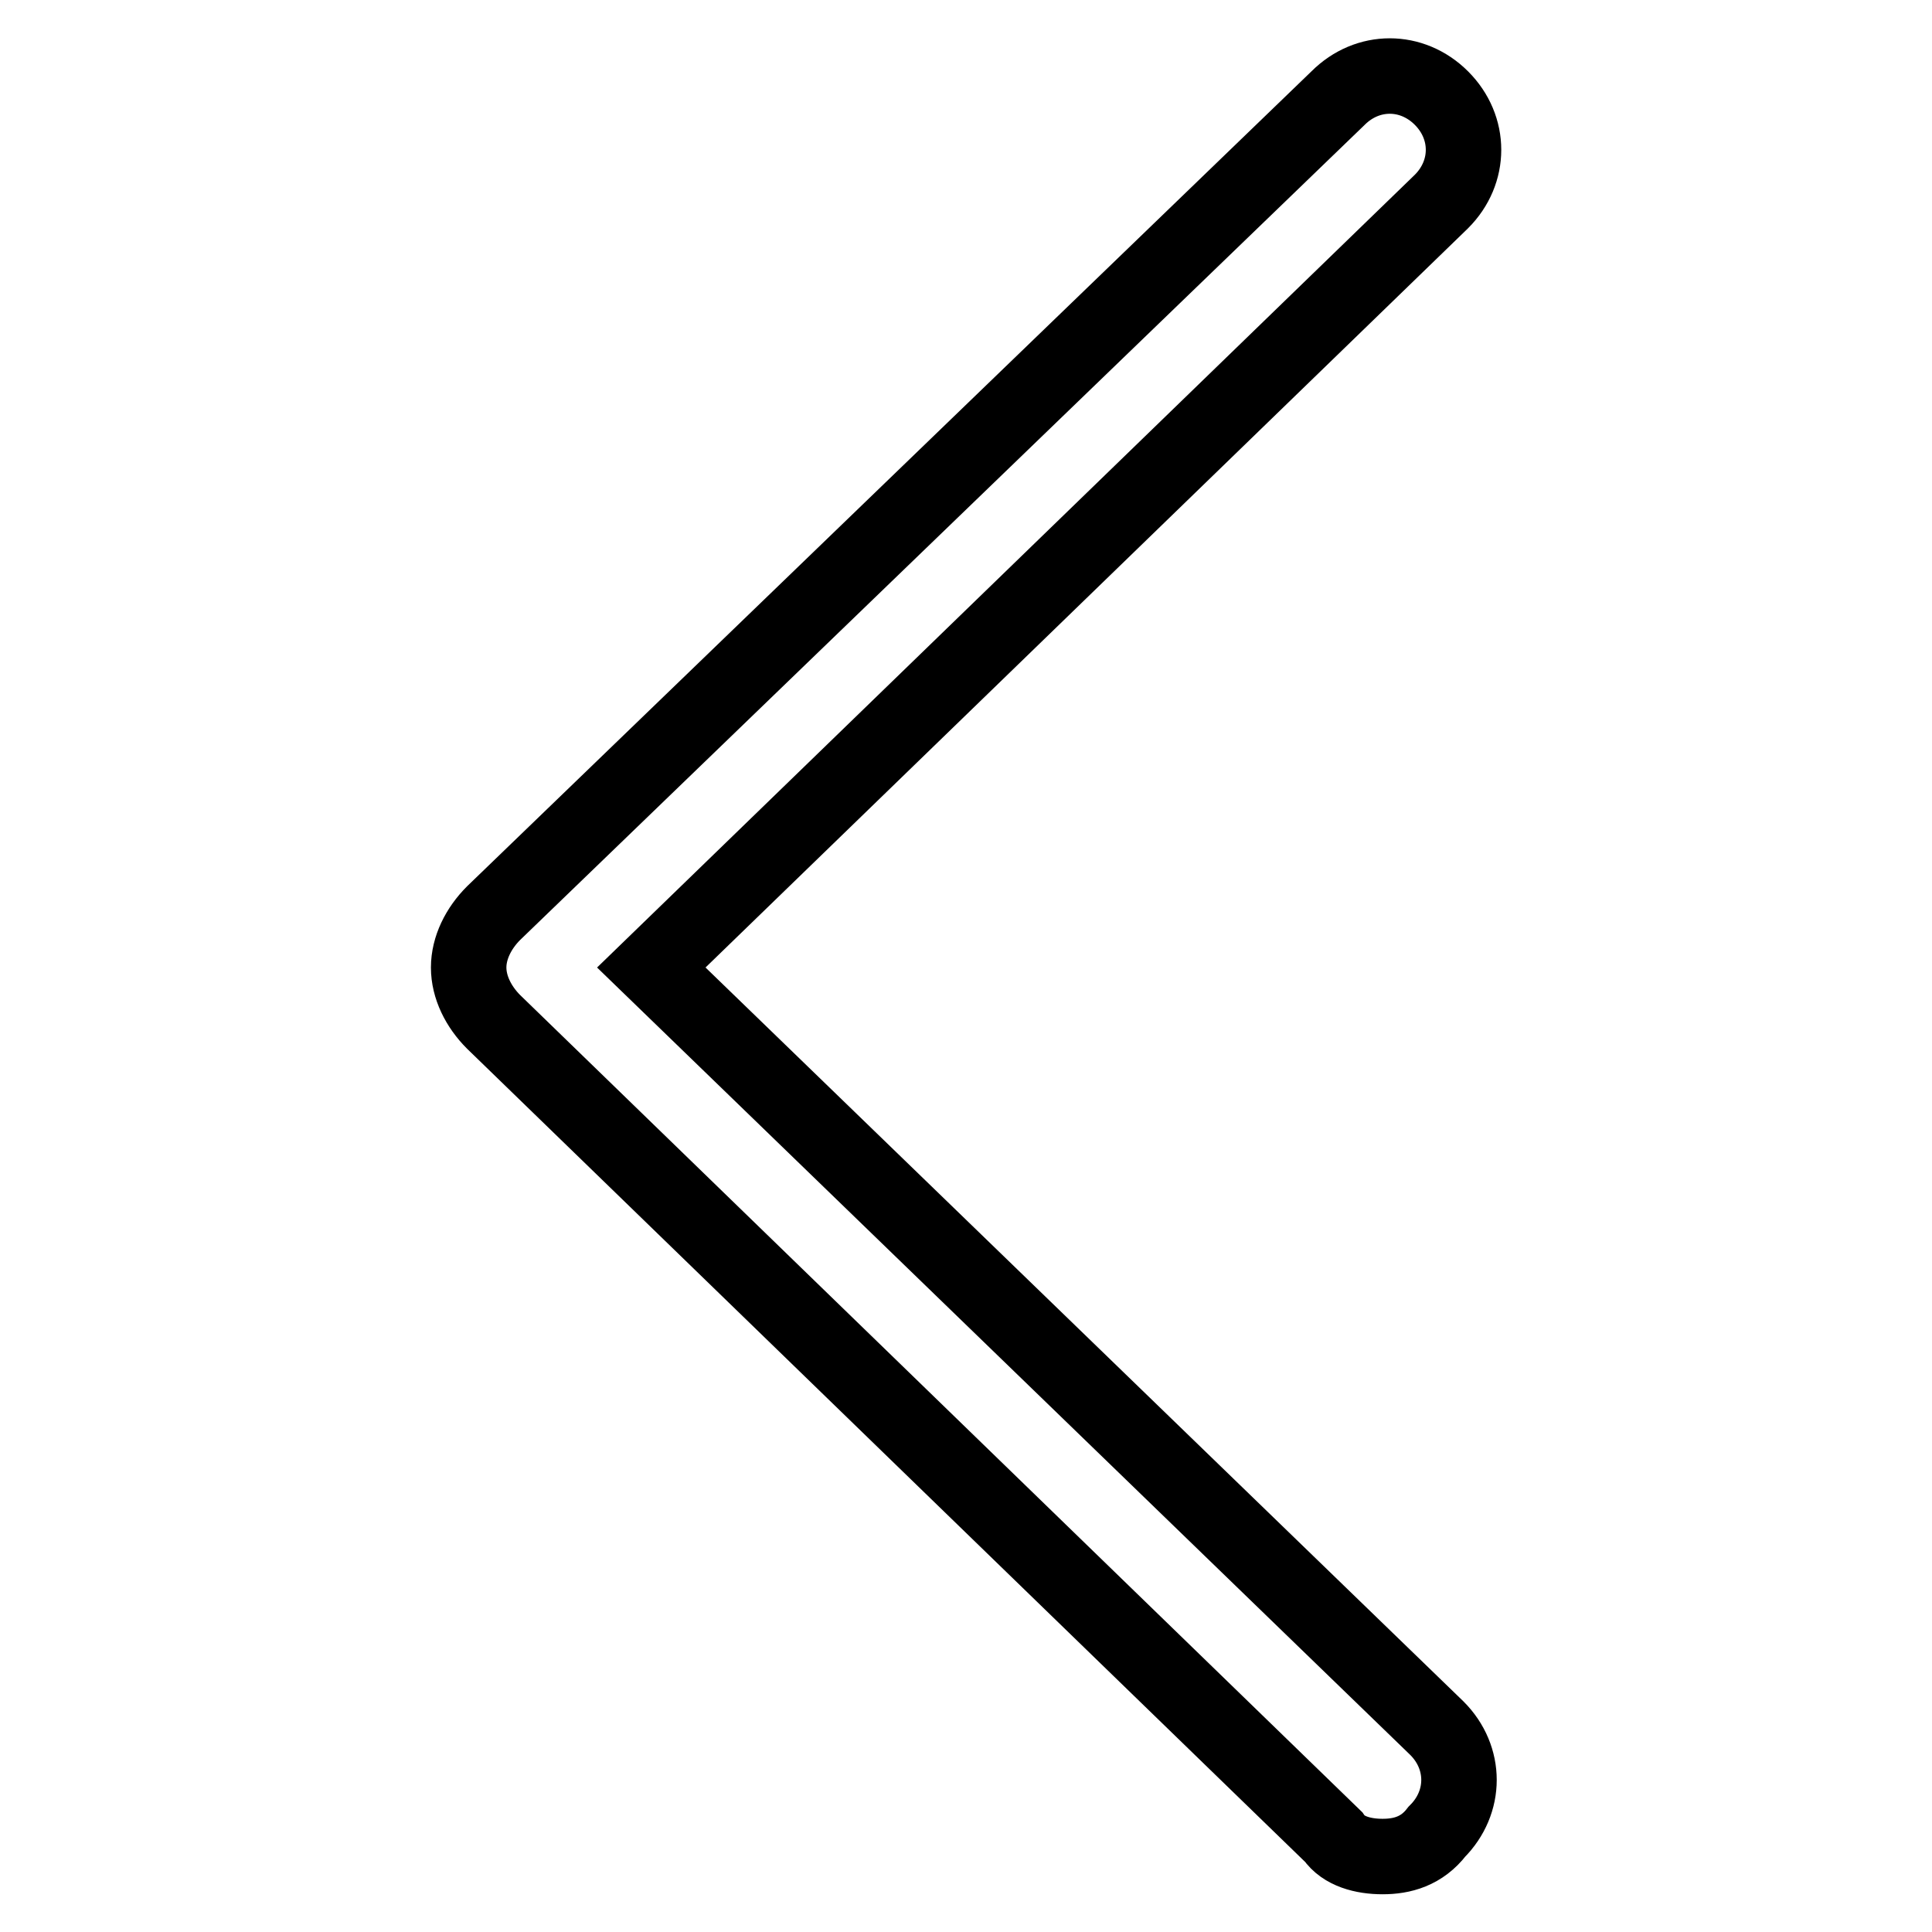 <?xml version="1.0" encoding="utf-8"?>
<!-- Svg Vector Icons : http://www.onlinewebfonts.com/icon -->
<!DOCTYPE svg PUBLIC "-//W3C//DTD SVG 1.1//EN" "http://www.w3.org/Graphics/SVG/1.1/DTD/svg11.dtd">
<svg version="1.1" xmlns="http://www.w3.org/2000/svg" xmlns:xlink="http://www.w3.org/1999/xlink" x="0px" y="0px" viewBox="0 0 256 256" enable-background="new 0 0 256 256" xml:space="preserve">
<g> <path stroke-width="10" fill-opacity="0" stroke="#000000"  d="M183.2,246c-2.6,0-5.2-0.7-6.5-2.6l-111.3-108c-2-2-3.3-4.6-3.3-7.2c0-2.6,1.3-5.2,3.3-7.2l111.9-108 c3.9-3.9,9.8-3.9,13.7,0c3.9,3.9,3.9,9.8,0,13.7L86.3,128.2L190.4,229c3.9,3.9,3.9,9.8,0,13.7C188.4,245.3,185.8,246,183.2,246z"/></g>
</svg>